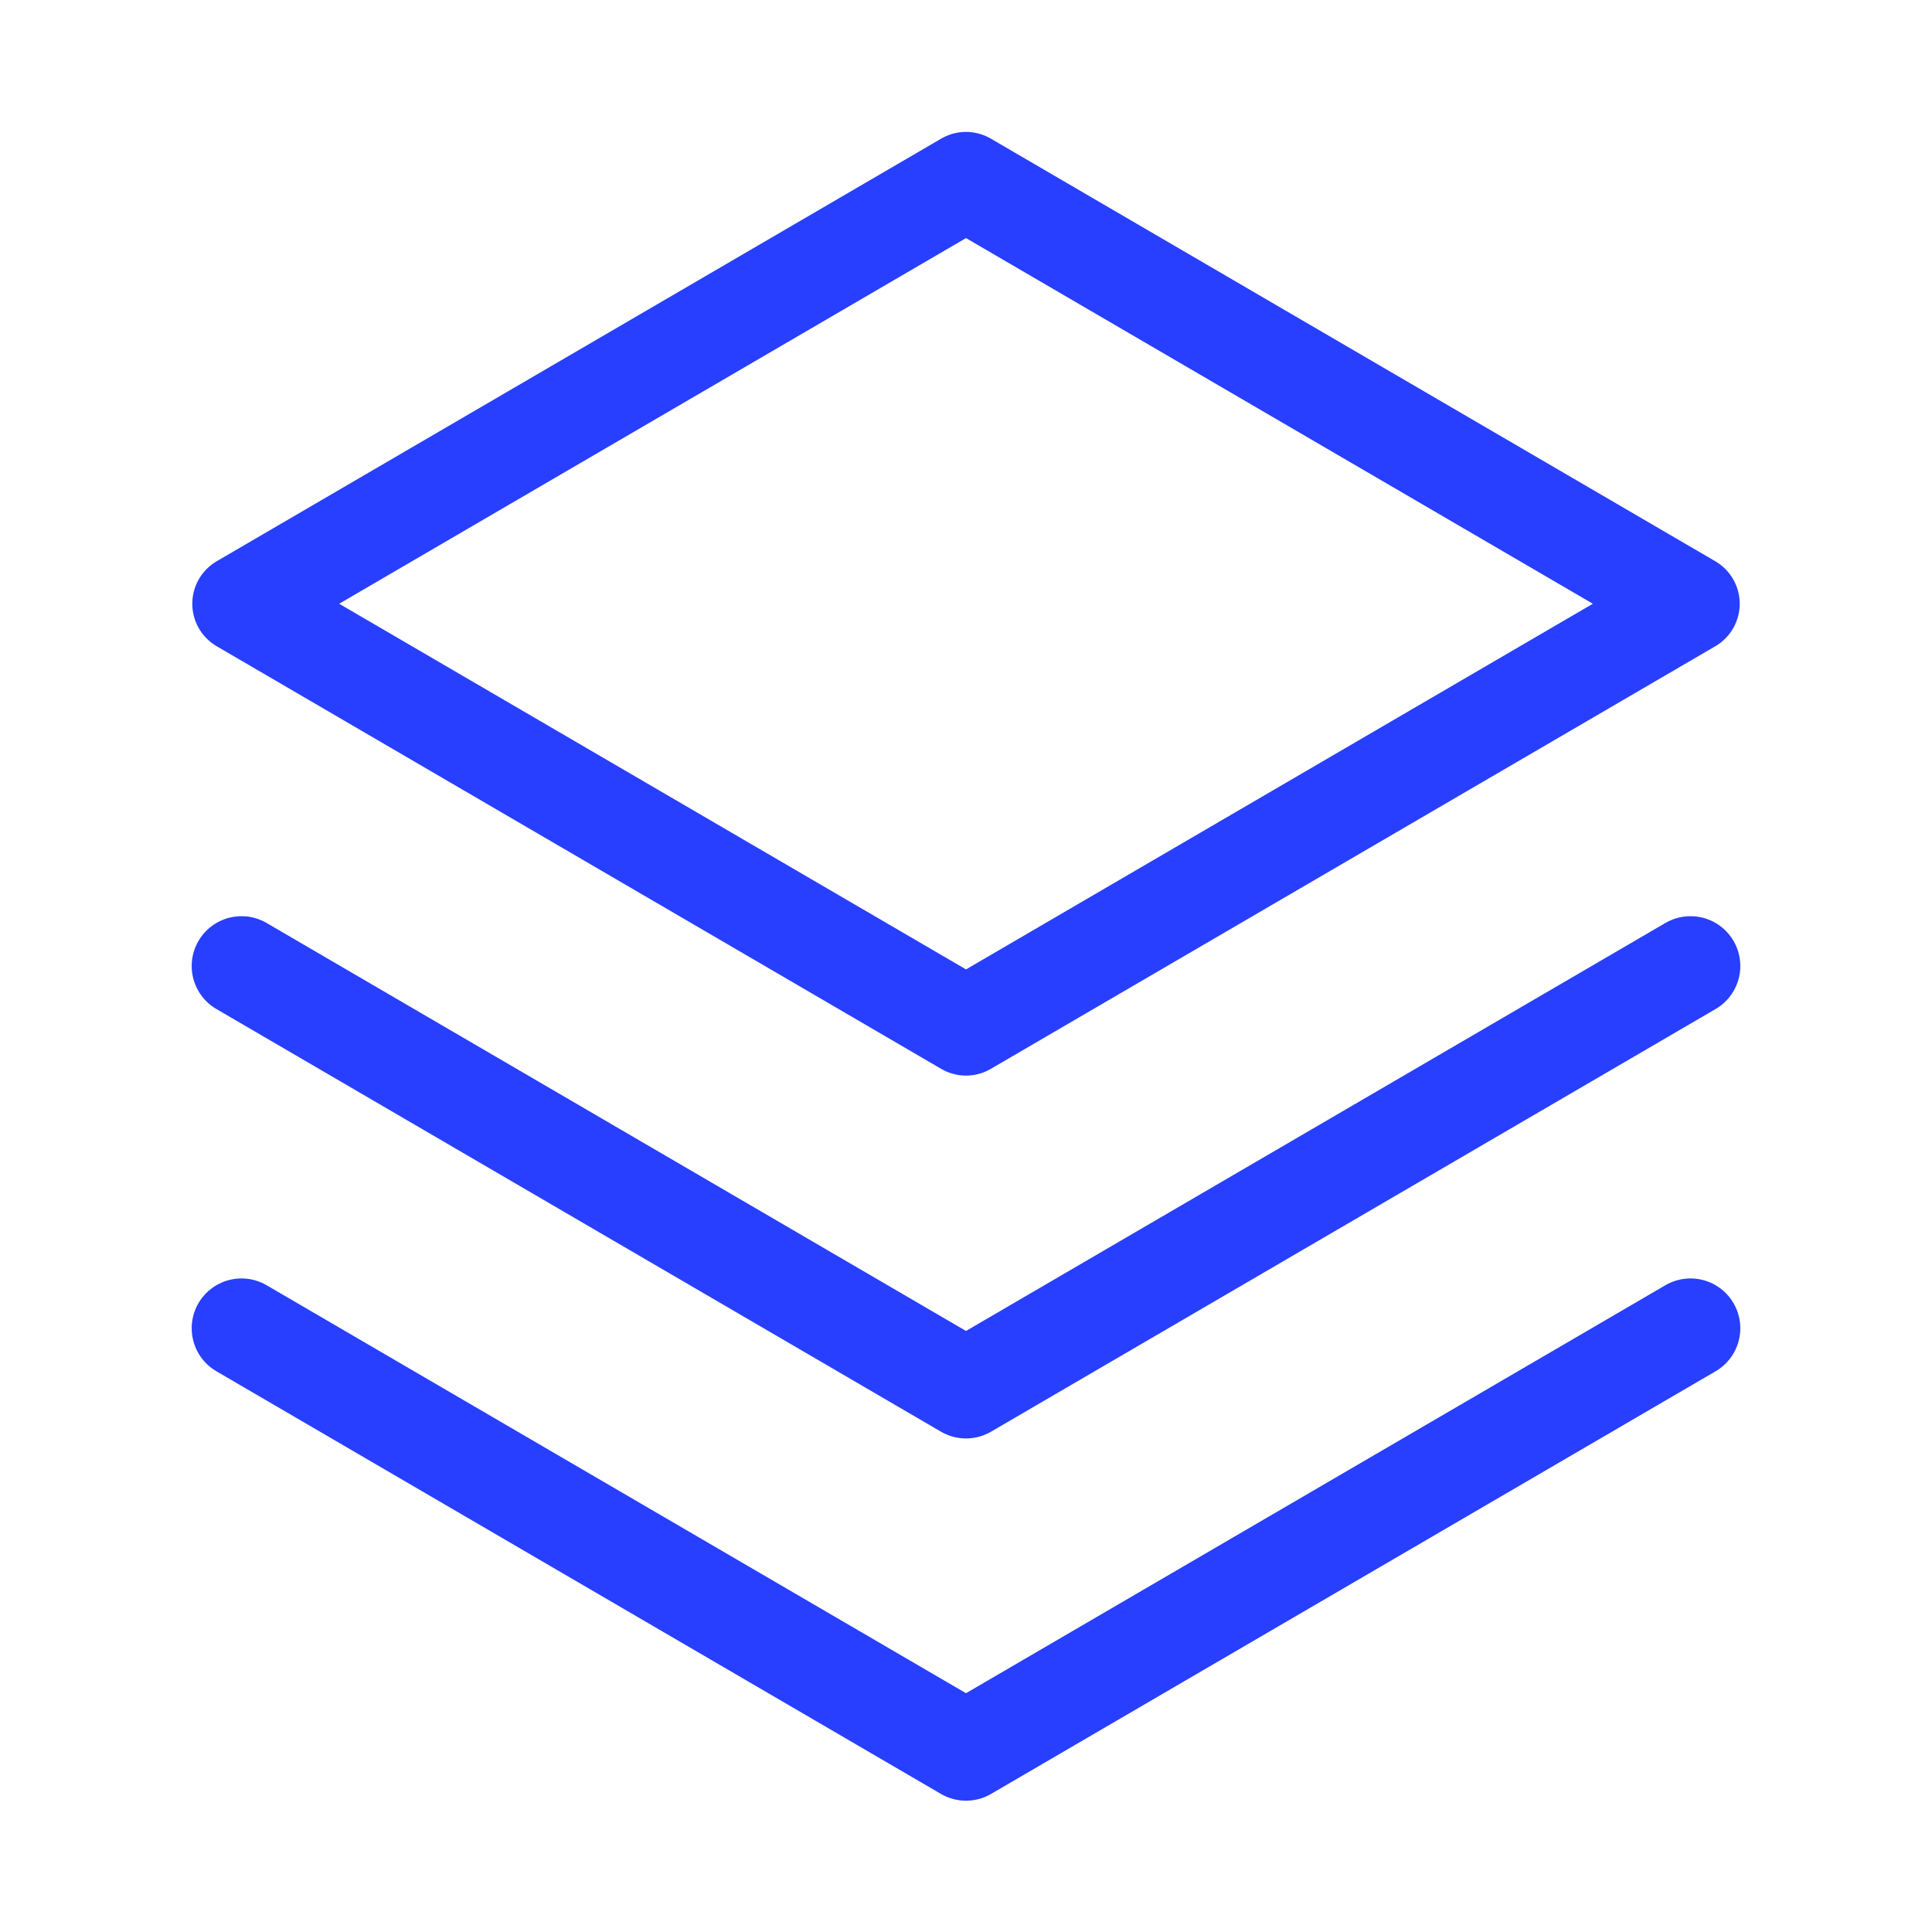 <?xml version="1.0" encoding="UTF-8"?> <svg xmlns="http://www.w3.org/2000/svg" width="32" height="32" viewBox="0 0 32 32" fill="none"><path d="M4 22L16 29L28 22" stroke="#283FFF" stroke-width="1.65" stroke-linecap="round" stroke-linejoin="round"></path><path d="M4 16L16 23L28 16" stroke="#283FFF" stroke-width="1.65" stroke-linecap="round" stroke-linejoin="round"></path><path d="M4 10L16 17L28 10L16 3L4 10Z" stroke="#283FFF" stroke-width="1.63" stroke-linecap="round" stroke-linejoin="round"></path></svg> 